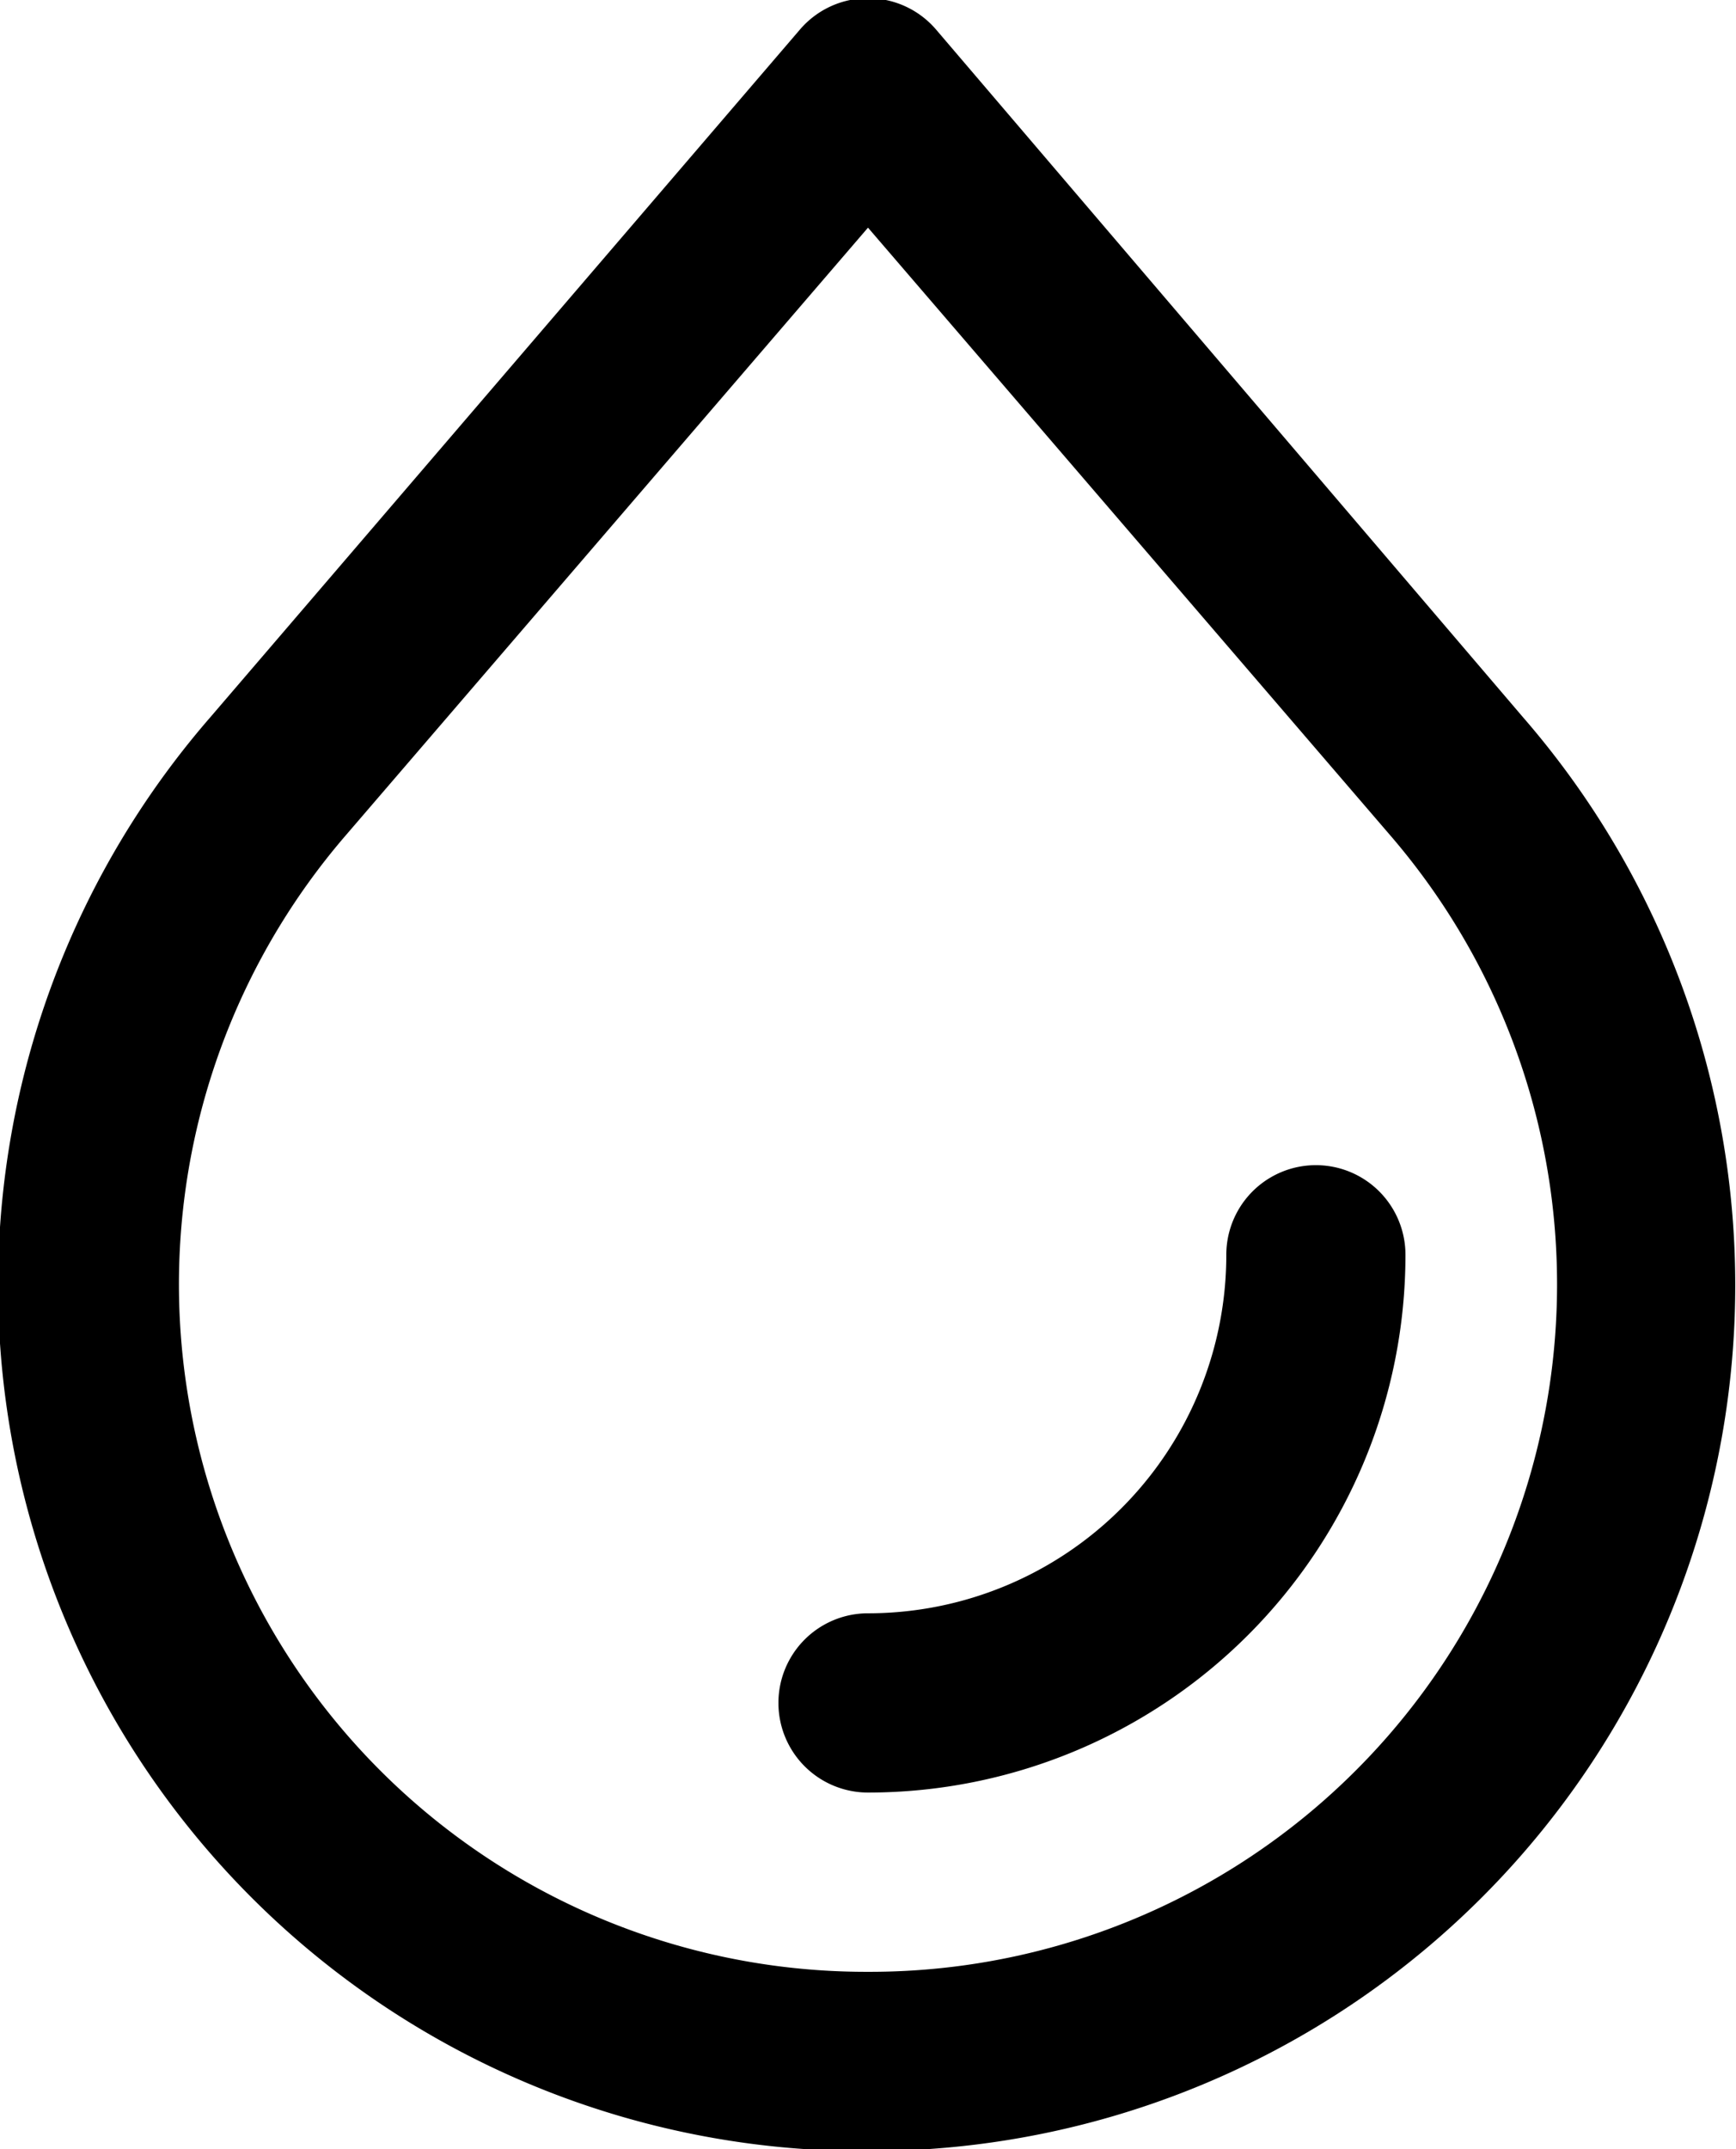 <svg xmlns="http://www.w3.org/2000/svg" viewBox="0 0 19.38 23.98"><g id="Layer_2" data-name="Layer 2"><g id="Layer_1-2" data-name="Layer 1"><path d="M9.69,24A9.66,9.66,0,0,1,2.35,8L8.93.33a1,1,0,0,1,1.52,0L17,8A9.66,9.66,0,0,1,9.69,24Zm0-21.46L3.86,9.32A7.67,7.67,0,0,0,9.69,22,7.67,7.67,0,0,0,15.52,9.32Zm6,11.46a1,1,0,0,0-2,0,4,4,0,0,1-4,4,1,1,0,0,0,0,2A6,6,0,0,0,15.69,14Z"/></g></g></svg>